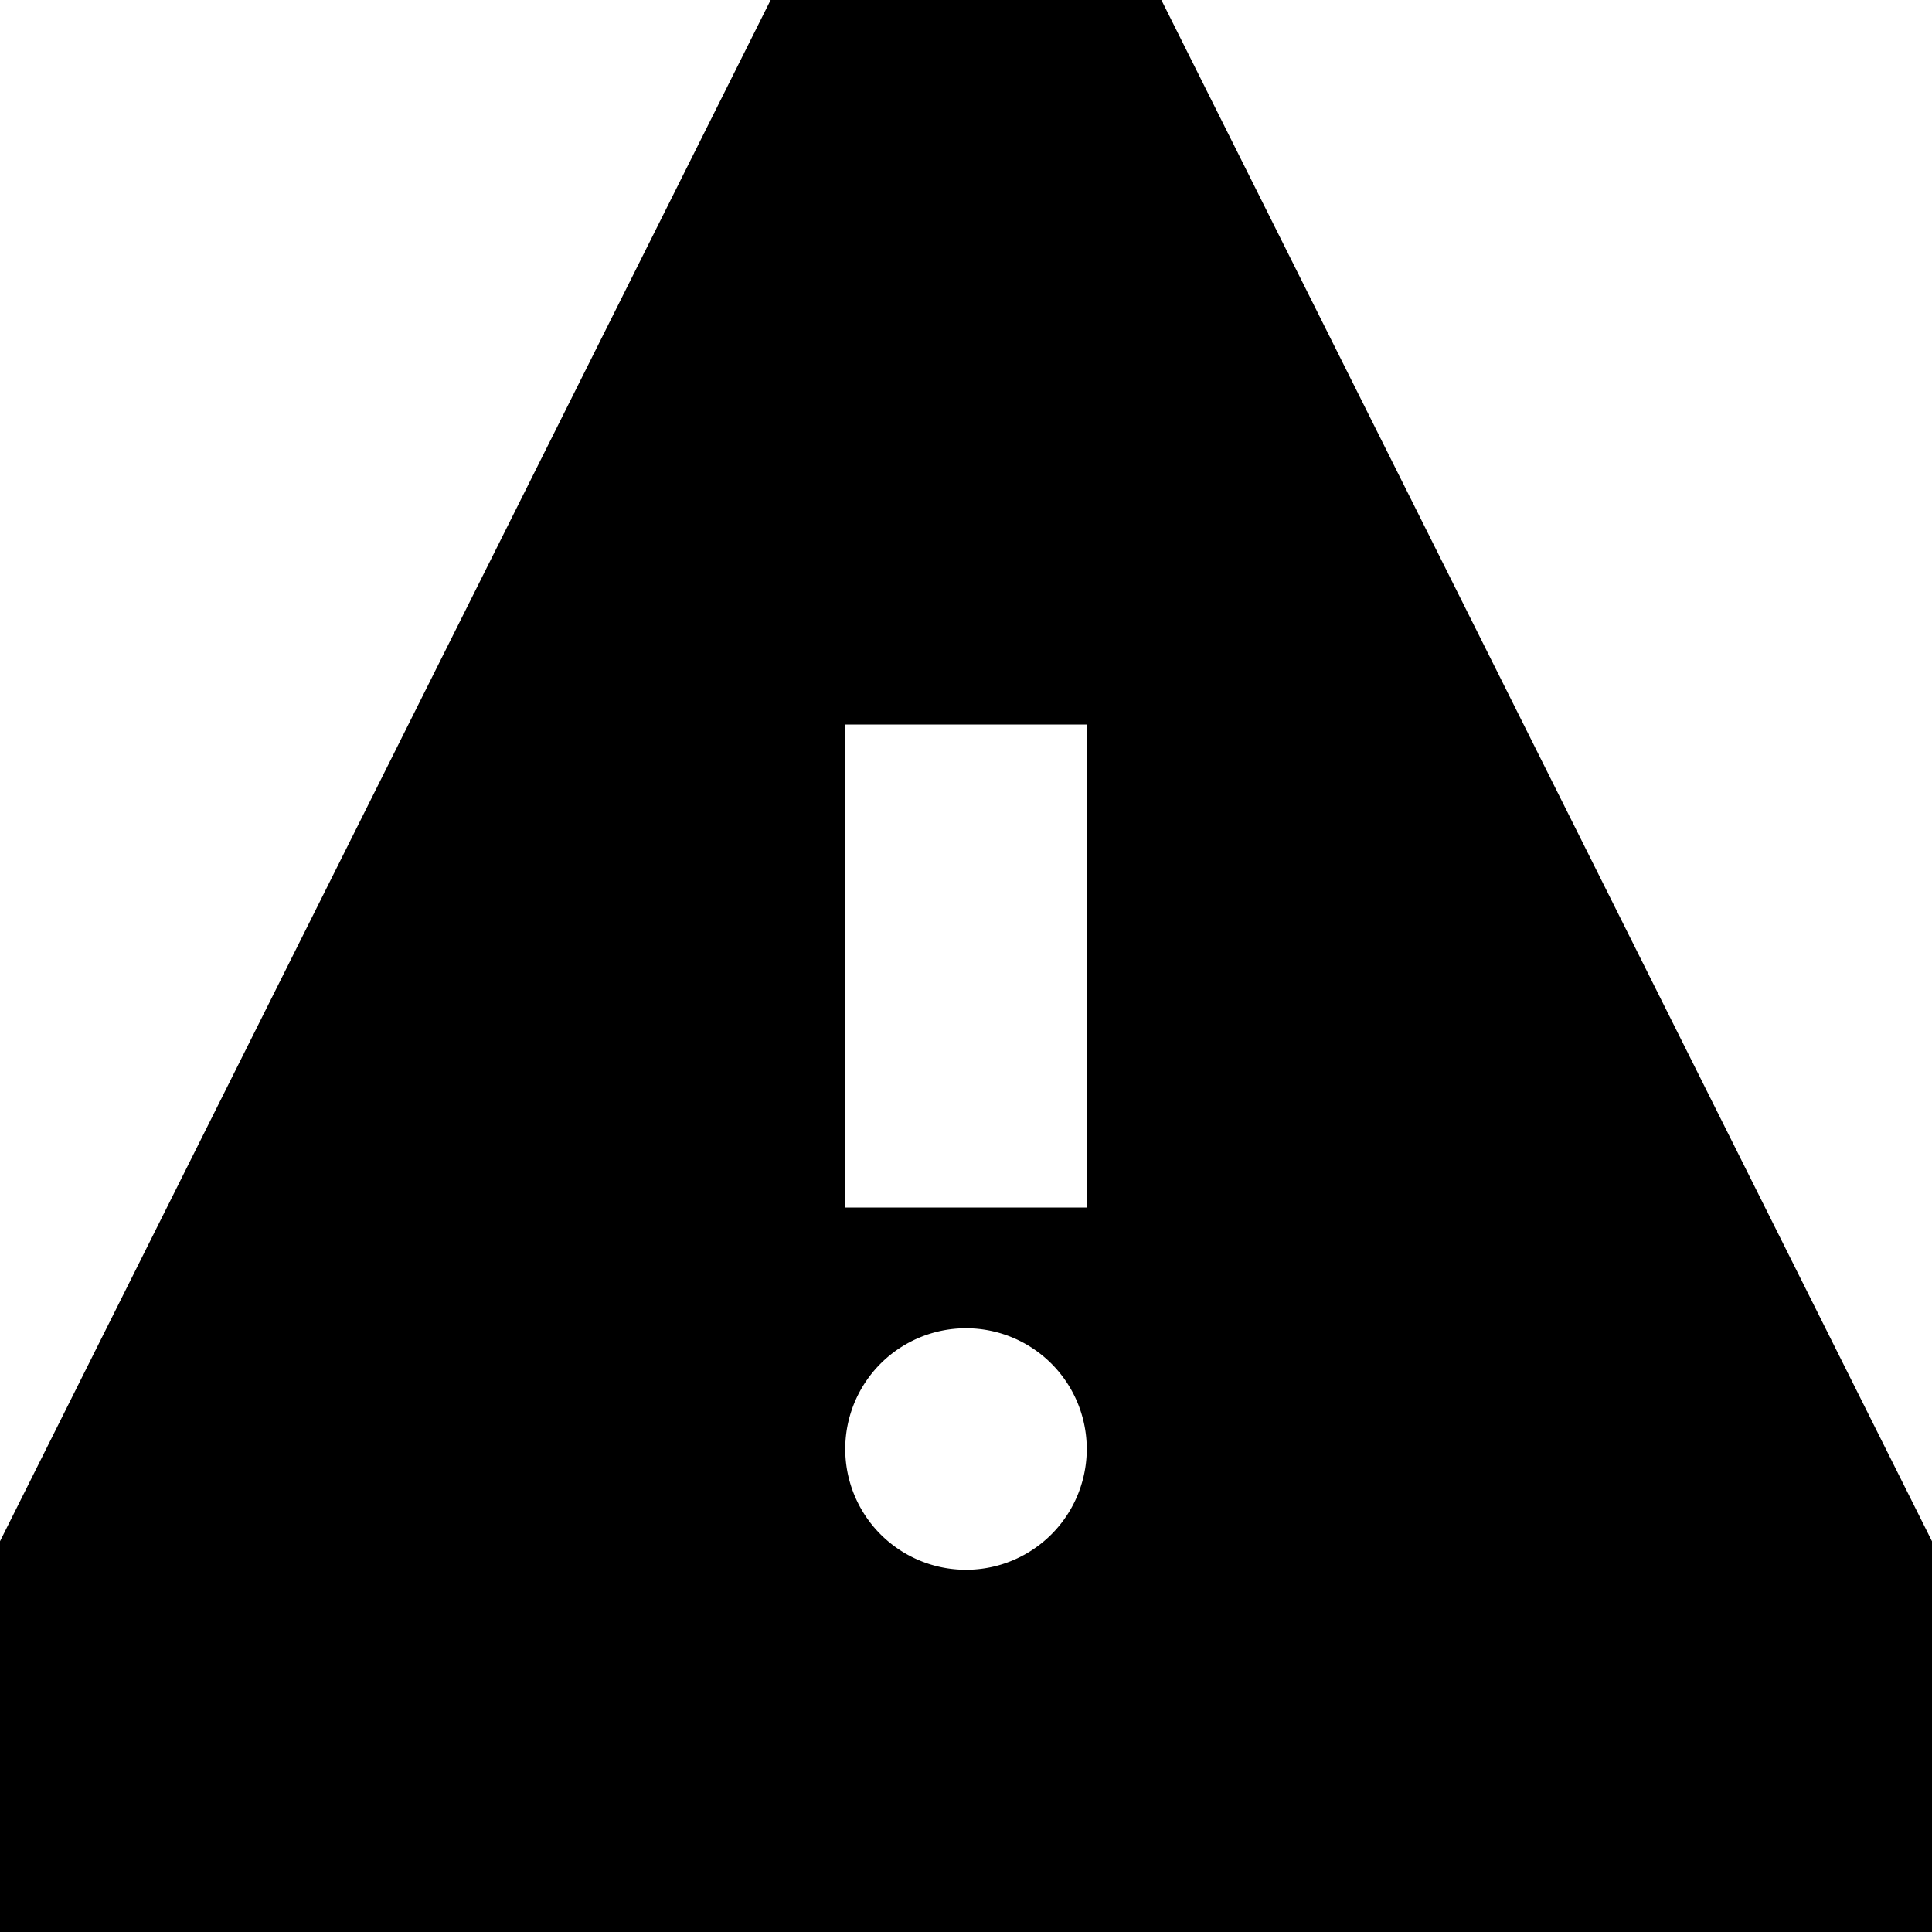 <svg xmlns="http://www.w3.org/2000/svg" width="16" height="16" fill="currentColor" viewBox="0 0 16 16">
  <path d="M6.382 0h3.236L16 12.764V16H0v-3.236L6.382 0ZM7 6v4h2V6H7Zm1 7a1 1 0 1 0 0-2 1 1 0 0 0 0 2Z"/>
</svg>
